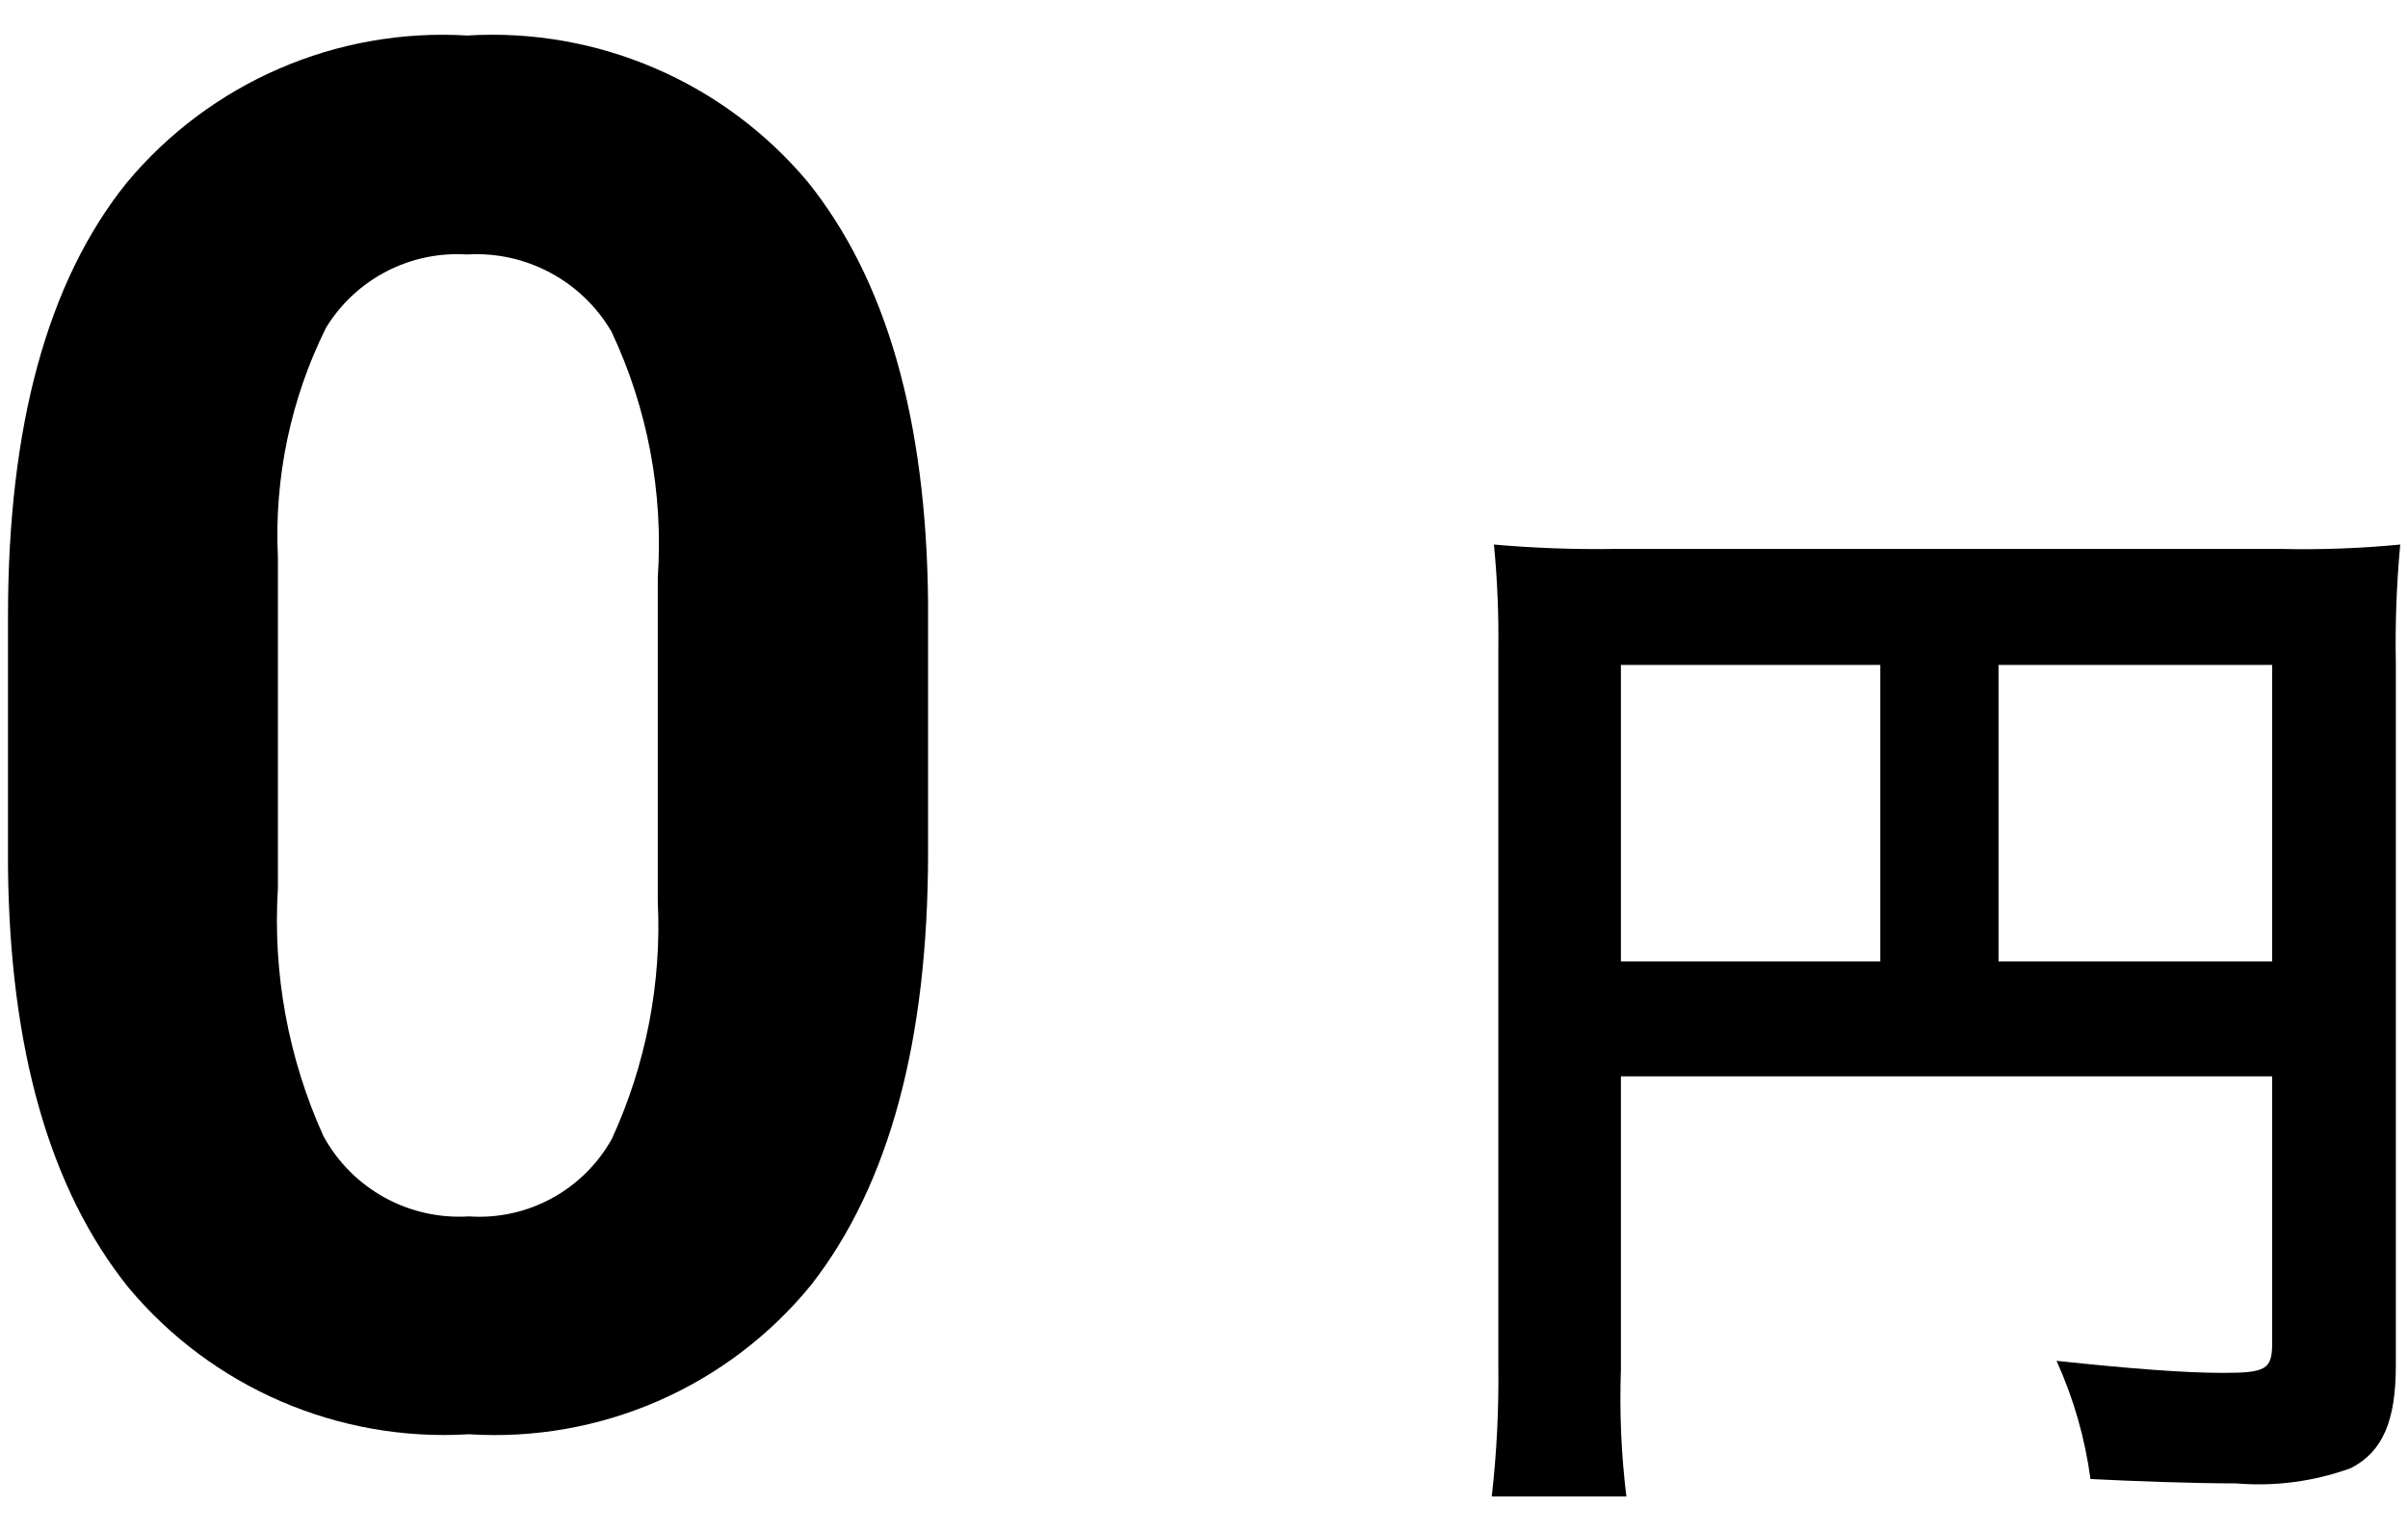 <?xml version="1.0" encoding="UTF-8"?>
<svg id="_レイヤー_1" data-name="レイヤー 1" xmlns="http://www.w3.org/2000/svg" width="44" height="28" version="1.1" viewBox="0 0 44 28">
  <defs>
    <style>
      .cls-1 {
        fill: #000;
        stroke-width: 0px;
      }
    </style>
  </defs>
  <g id="_グループ_22192" data-name="グループ 22192">
    <path id="_パス_74848" data-name="パス 74848" class="cls-1" d="M16.958,15.585c0,3.441-.712,6.074-2.136,7.9-1.522,1.867-3.851,2.883-6.255,2.73-2.382.145-4.692-.851-6.221-2.683C.911,21.743.178,19.18.146,15.842v-4.58C.146,7.787.867,5.149,2.308,3.349,3.837,1.508,6.15.505,8.537.649c2.38-.146,4.689.847,6.221,2.674,1.435,1.783,2.169,4.344,2.2,7.682v4.58ZM12.019,10.561c.106-1.548-.185-3.097-.846-4.5-.544-.93-1.565-1.475-2.64-1.41-1.04-.066-2.031.449-2.575,1.338-.647,1.302-.95,2.748-.88,4.2v6.05c-.096,1.552.189,3.103.829,4.52.523.968,1.562,1.543,2.66,1.474,1.073.074,2.091-.479,2.614-1.419.624-1.359.911-2.848.838-4.341v-5.912Z"/>
    <path id="_パス_74849" data-name="パス 74849" class="cls-1" d="M29.618,19.673h11.9v4.88c0,.48-.12.54-.9.54-.72-0-1.72-.08-3.04-.22.311.686.52,1.414.62,2.16.78.04,1.88.08,2.66.08.712.06,1.429-.035,2.1-.28.58-.3.82-.86.82-1.88v-12.82c-.014-.728.013-1.455.08-2.18-.724.07-1.452.097-2.18.08h-12.16c-.741.012-1.482-.015-2.22-.08.062.638.089,1.279.08,1.92v13.08c.011.802-.029,1.603-.12,2.4h2.46c-.094-.769-.128-1.545-.1-2.32v-5.36ZM34.358,17.573h-4.74v-5.42h4.74v5.42ZM36.518,17.573v-5.42h5v5.42h-5Z"/>
  </g>
</svg>